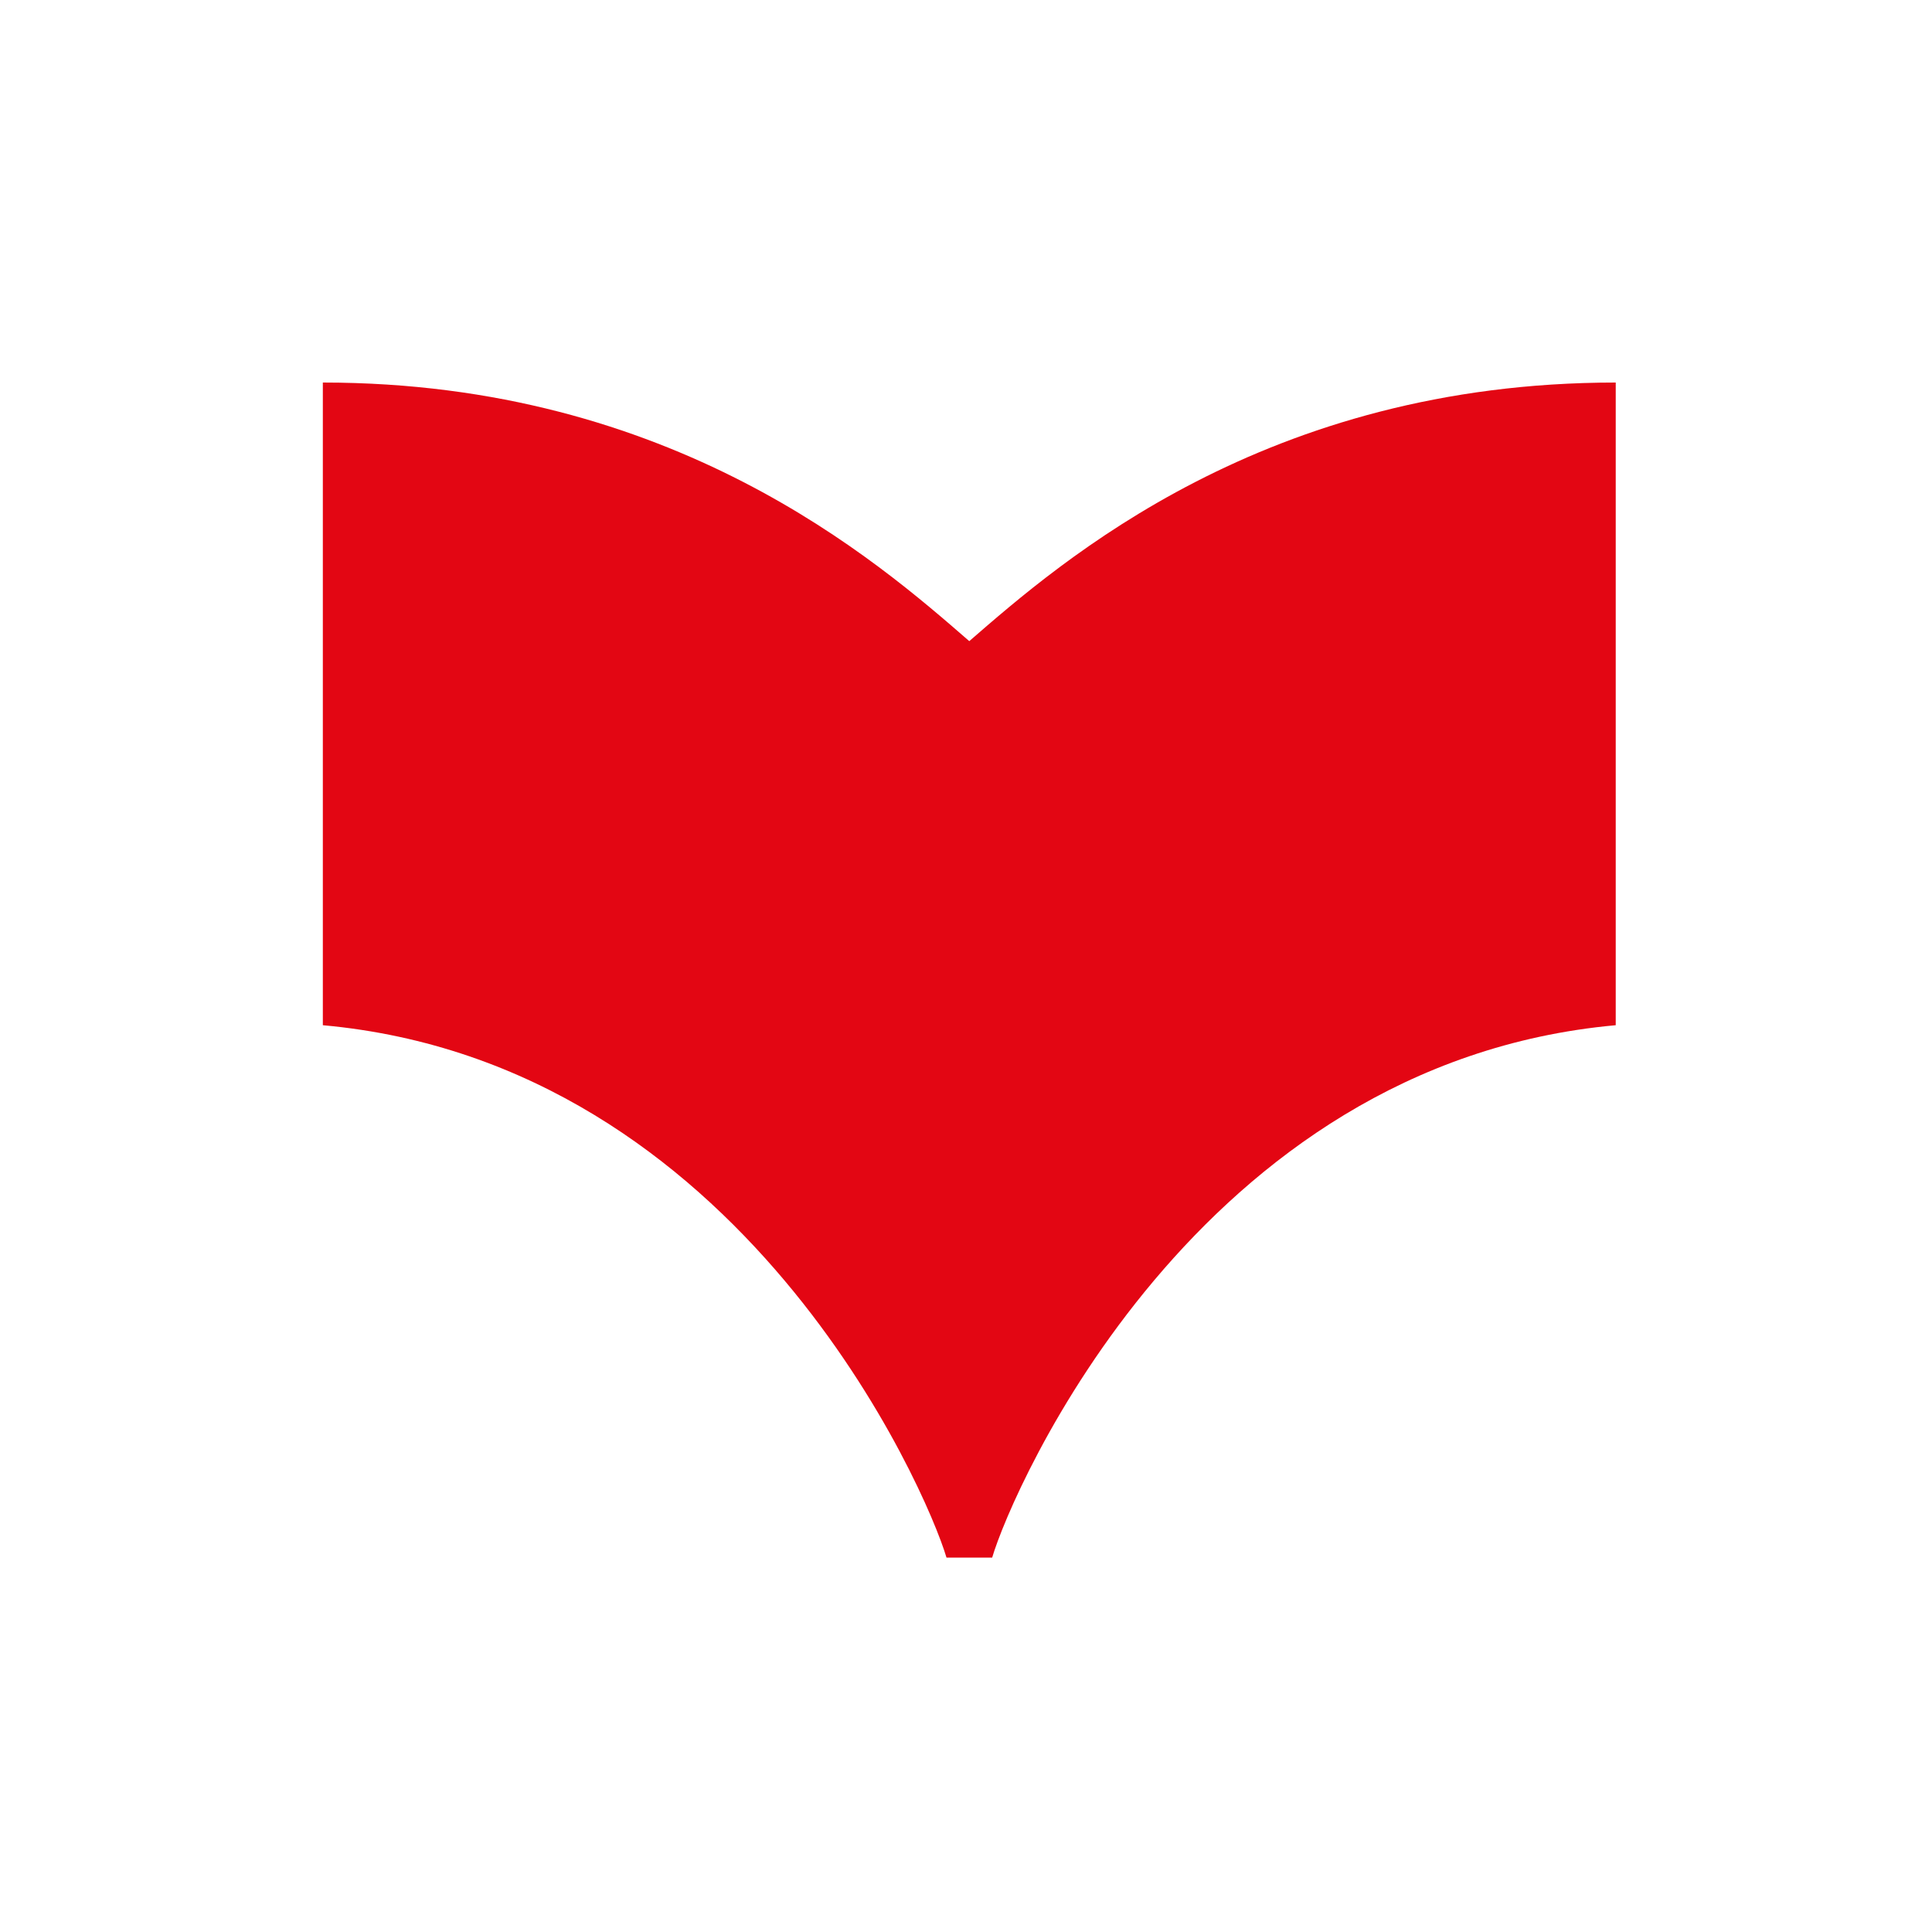 <svg id="Ebene_1" data-name="Ebene 1" xmlns="http://www.w3.org/2000/svg" viewBox="0 0 200 200"><defs><style>.cls-1{fill:#e30613;}</style></defs><path class="cls-1" d="M102.71,161.24c2.05-7,21.16-51.18,64.55-55.11V39.6c-36.29,0-57.4,18.5-66.92,26.77C90.82,58.1,69.71,39.6,33.42,39.6v66.53c43.4,3.93,62.51,48.15,64.56,55.11Z"/></svg>